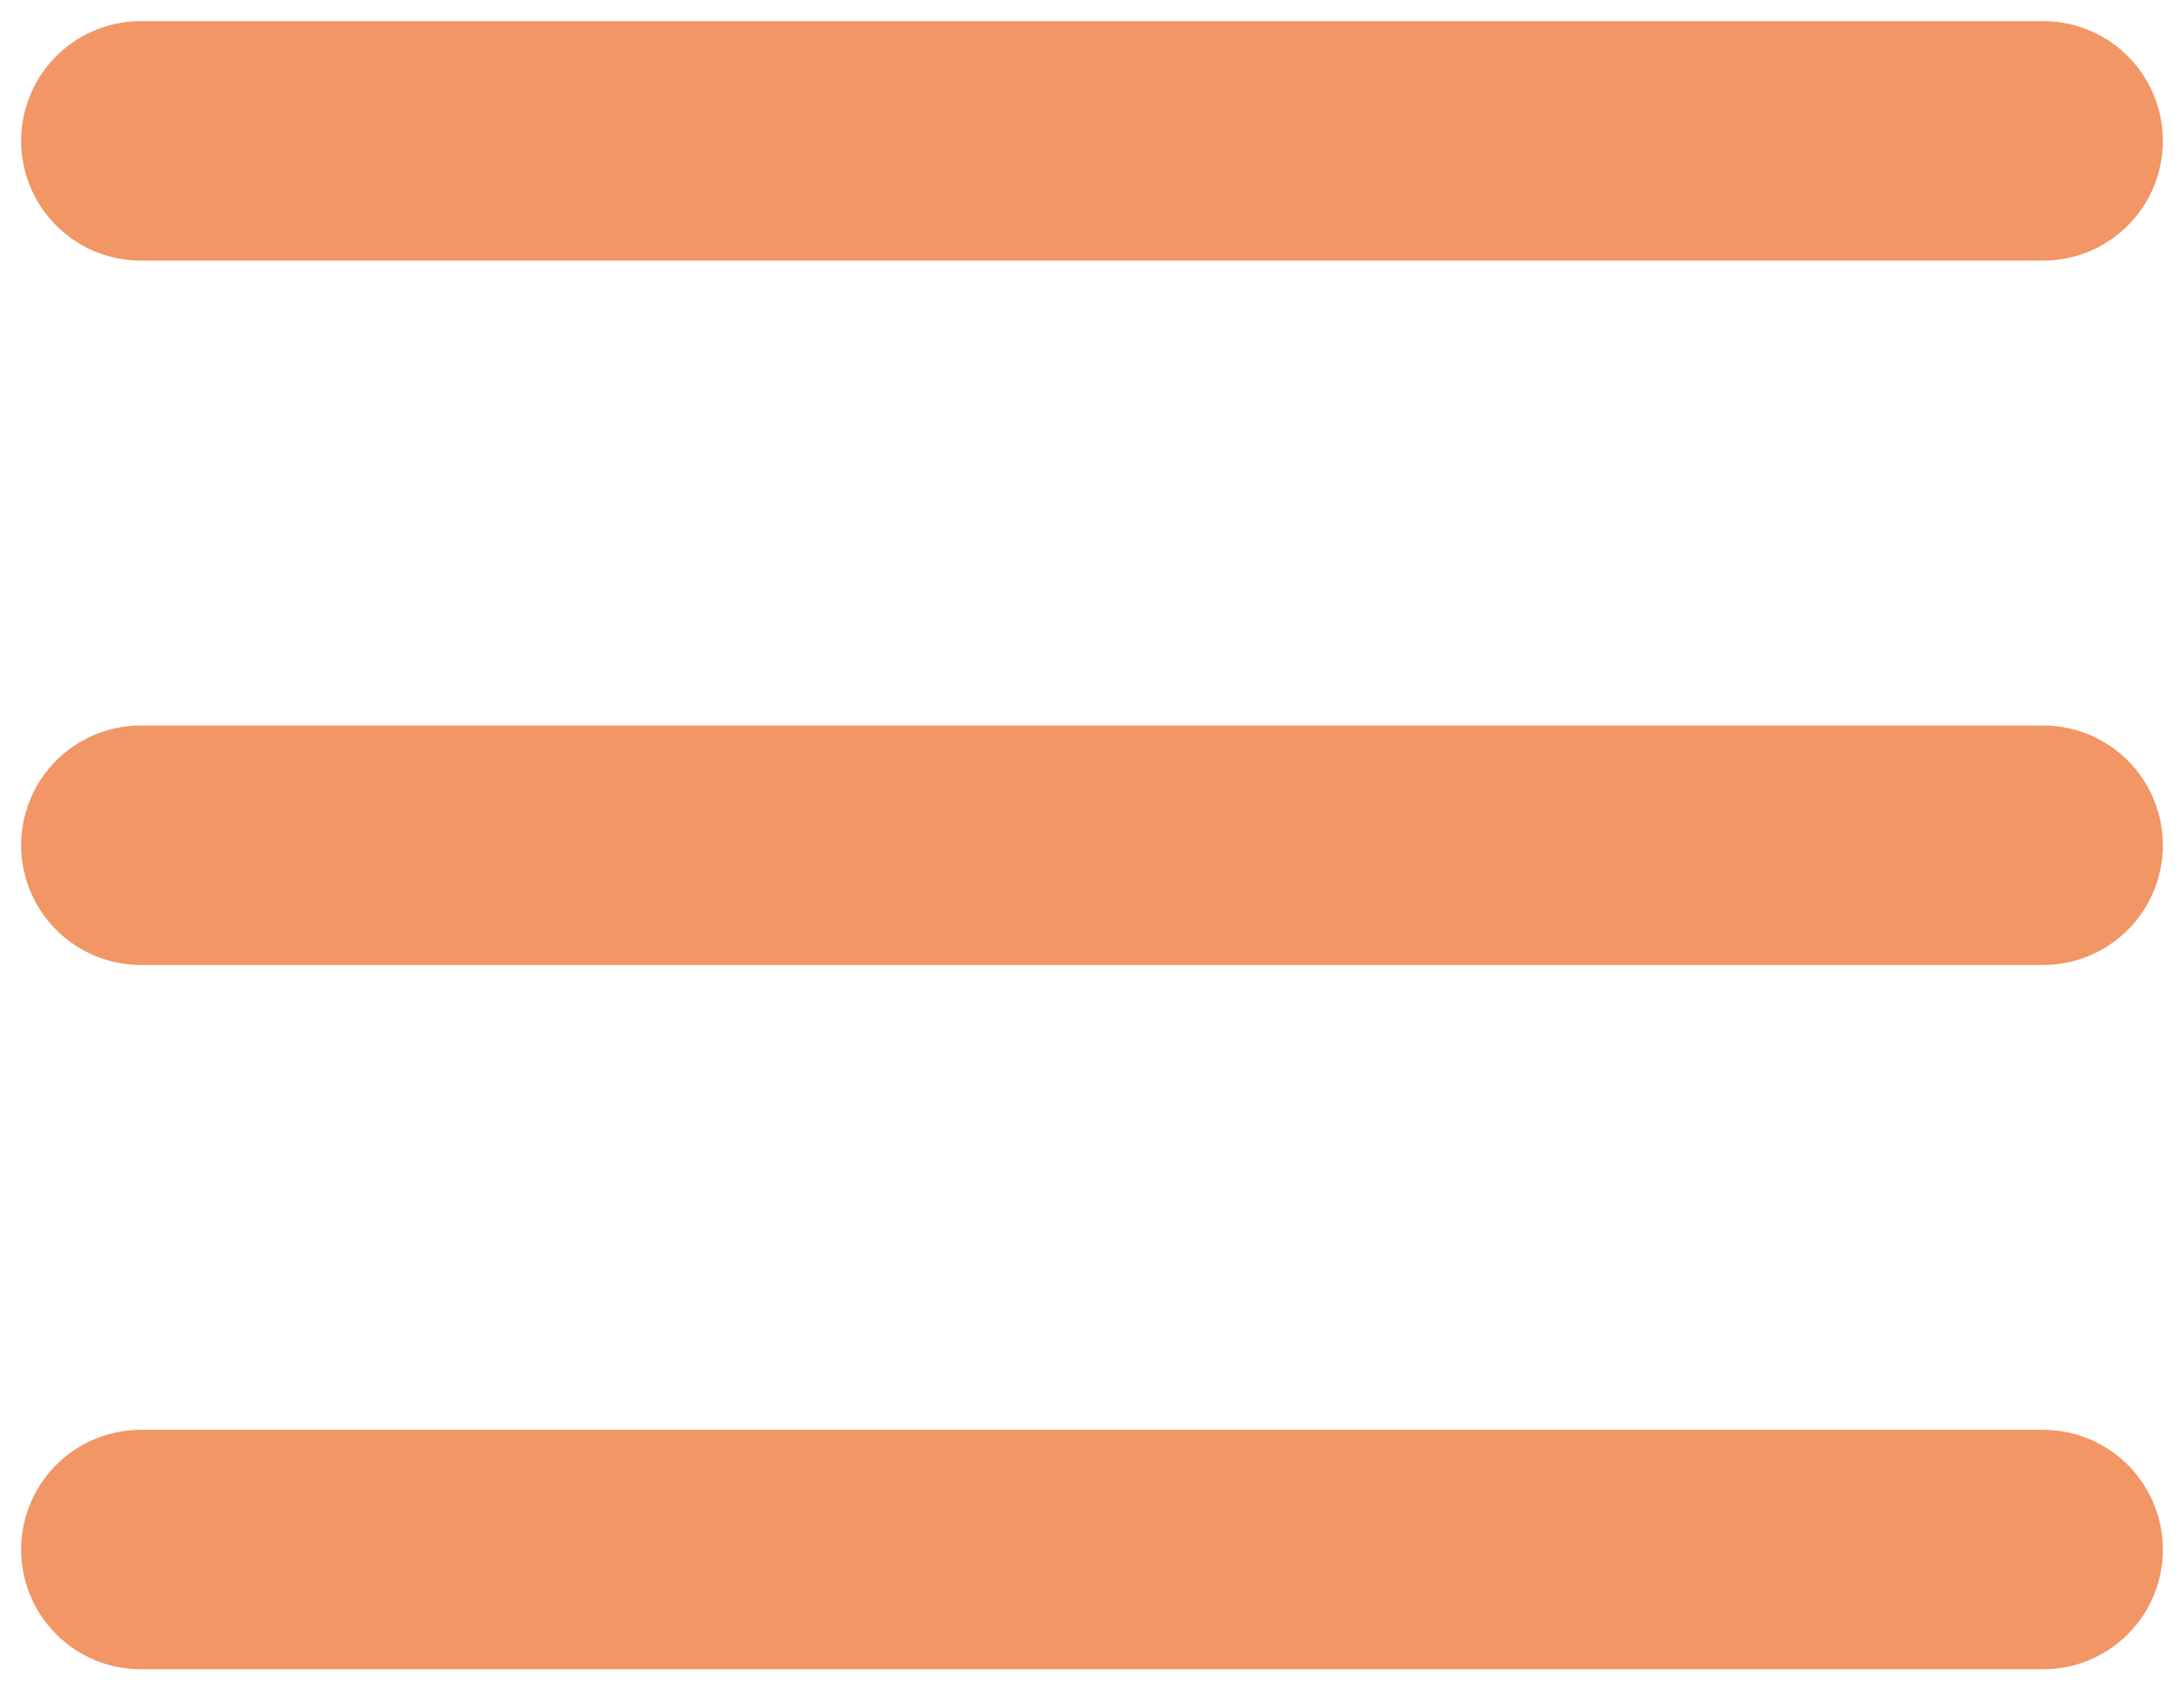 <svg width="31" height="24" viewBox="0 0 31 24" fill="none" xmlns="http://www.w3.org/2000/svg">
<path d="M2 2H29" stroke="#F19664" stroke-width="3.4" stroke-linecap="round"/>
<path d="M2 12H29" stroke="#F19664" stroke-width="3.4" stroke-linecap="round"/>
<path d="M2 22H29" stroke="#F19664" stroke-width="3.4" stroke-linecap="round"/>
</svg>
